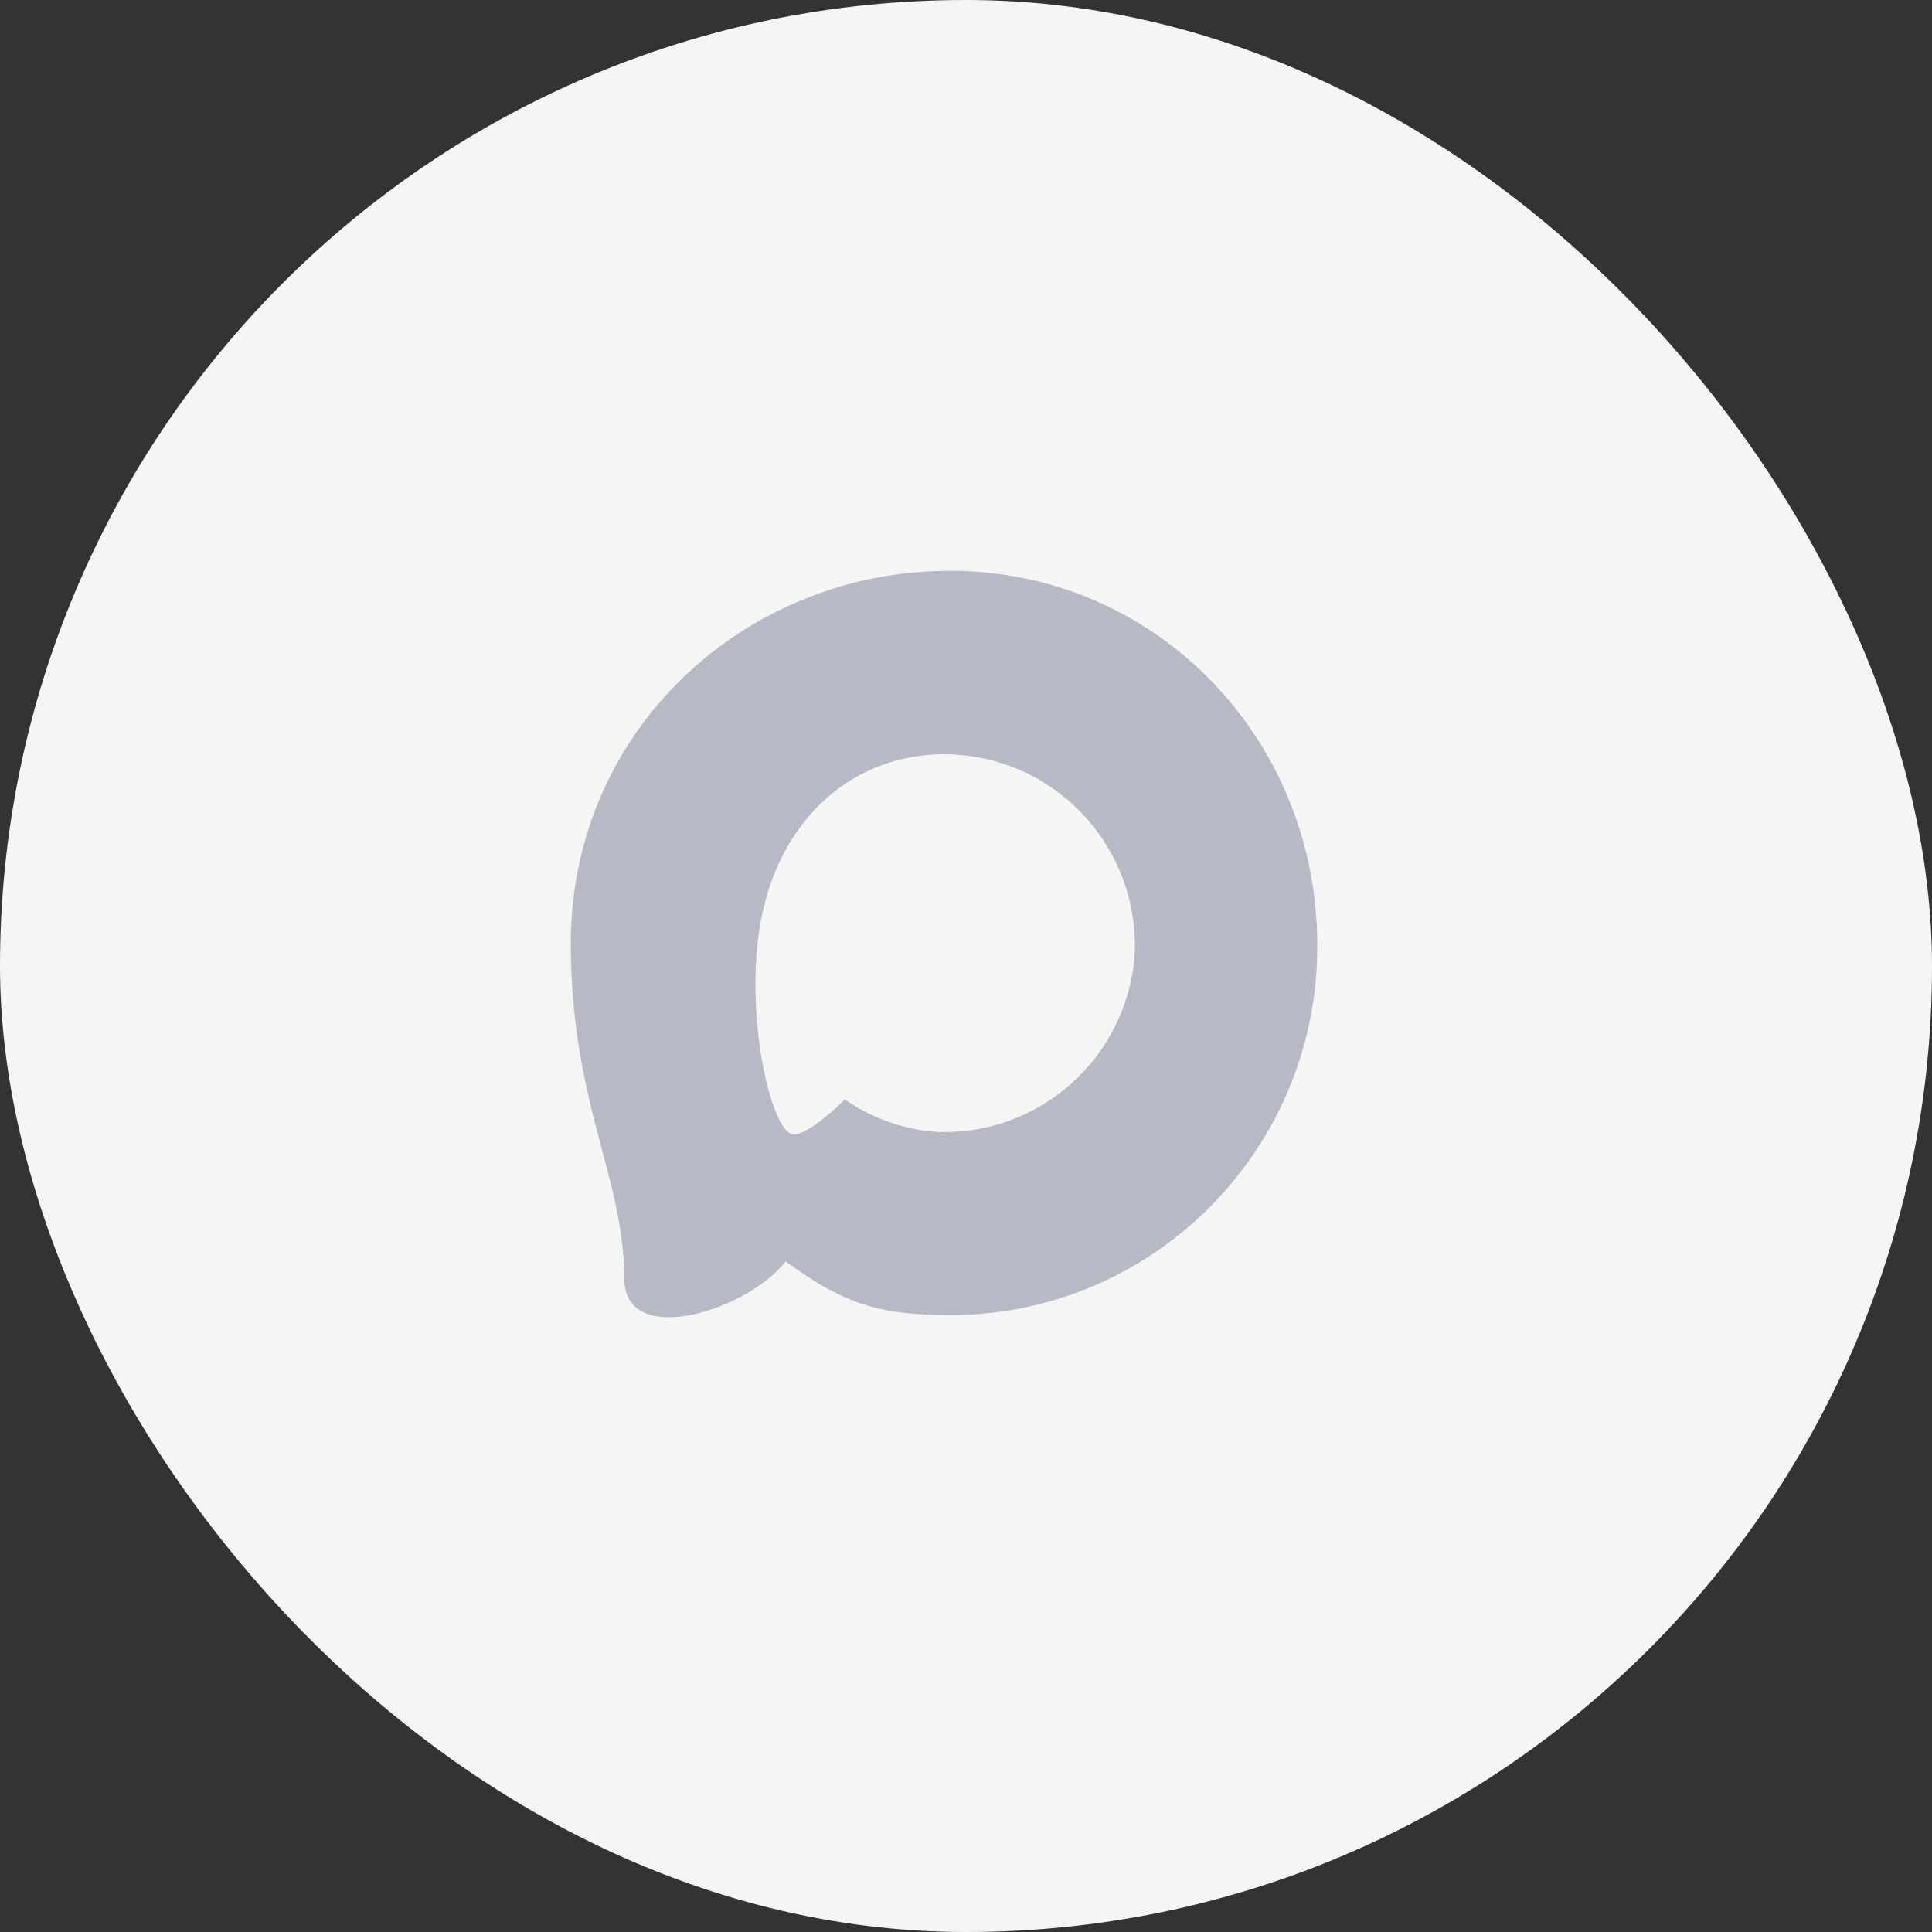 <svg width="44" height="44" viewBox="0 0 44 44" fill="none" xmlns="http://www.w3.org/2000/svg"><rect x="0" y="0" width="44" height="44" fill="#333333" stroke="none"/><rect width="44" height="44" rx="22" fill="#F5F5F5"/><path fill-rule="evenodd" clip-rule="evenodd" d="M21.683 29.951C20.014 29.951 19.239 29.707 17.891 28.728C17.039 29.829 14.339 30.689 14.222 29.218C14.222 28.113 13.978 27.179 13.702 26.16C13.373 24.904 13 23.506 13 21.48C13 16.641 16.954 13 21.638 13C26.326 13 30 16.82 30 21.525C30.016 26.157 26.294 29.927 21.683 29.951ZM21.752 17.183C19.47 17.065 17.692 18.651 17.299 21.137C16.974 23.196 17.55 25.703 18.041 25.834C18.277 25.891 18.87 25.41 19.239 25.039C19.85 25.463 20.561 25.717 21.301 25.777C23.665 25.891 25.685 24.084 25.843 21.712C25.936 19.336 24.116 17.323 21.752 17.187L21.752 17.183Z" fill="#B7BAC4"/></svg>
